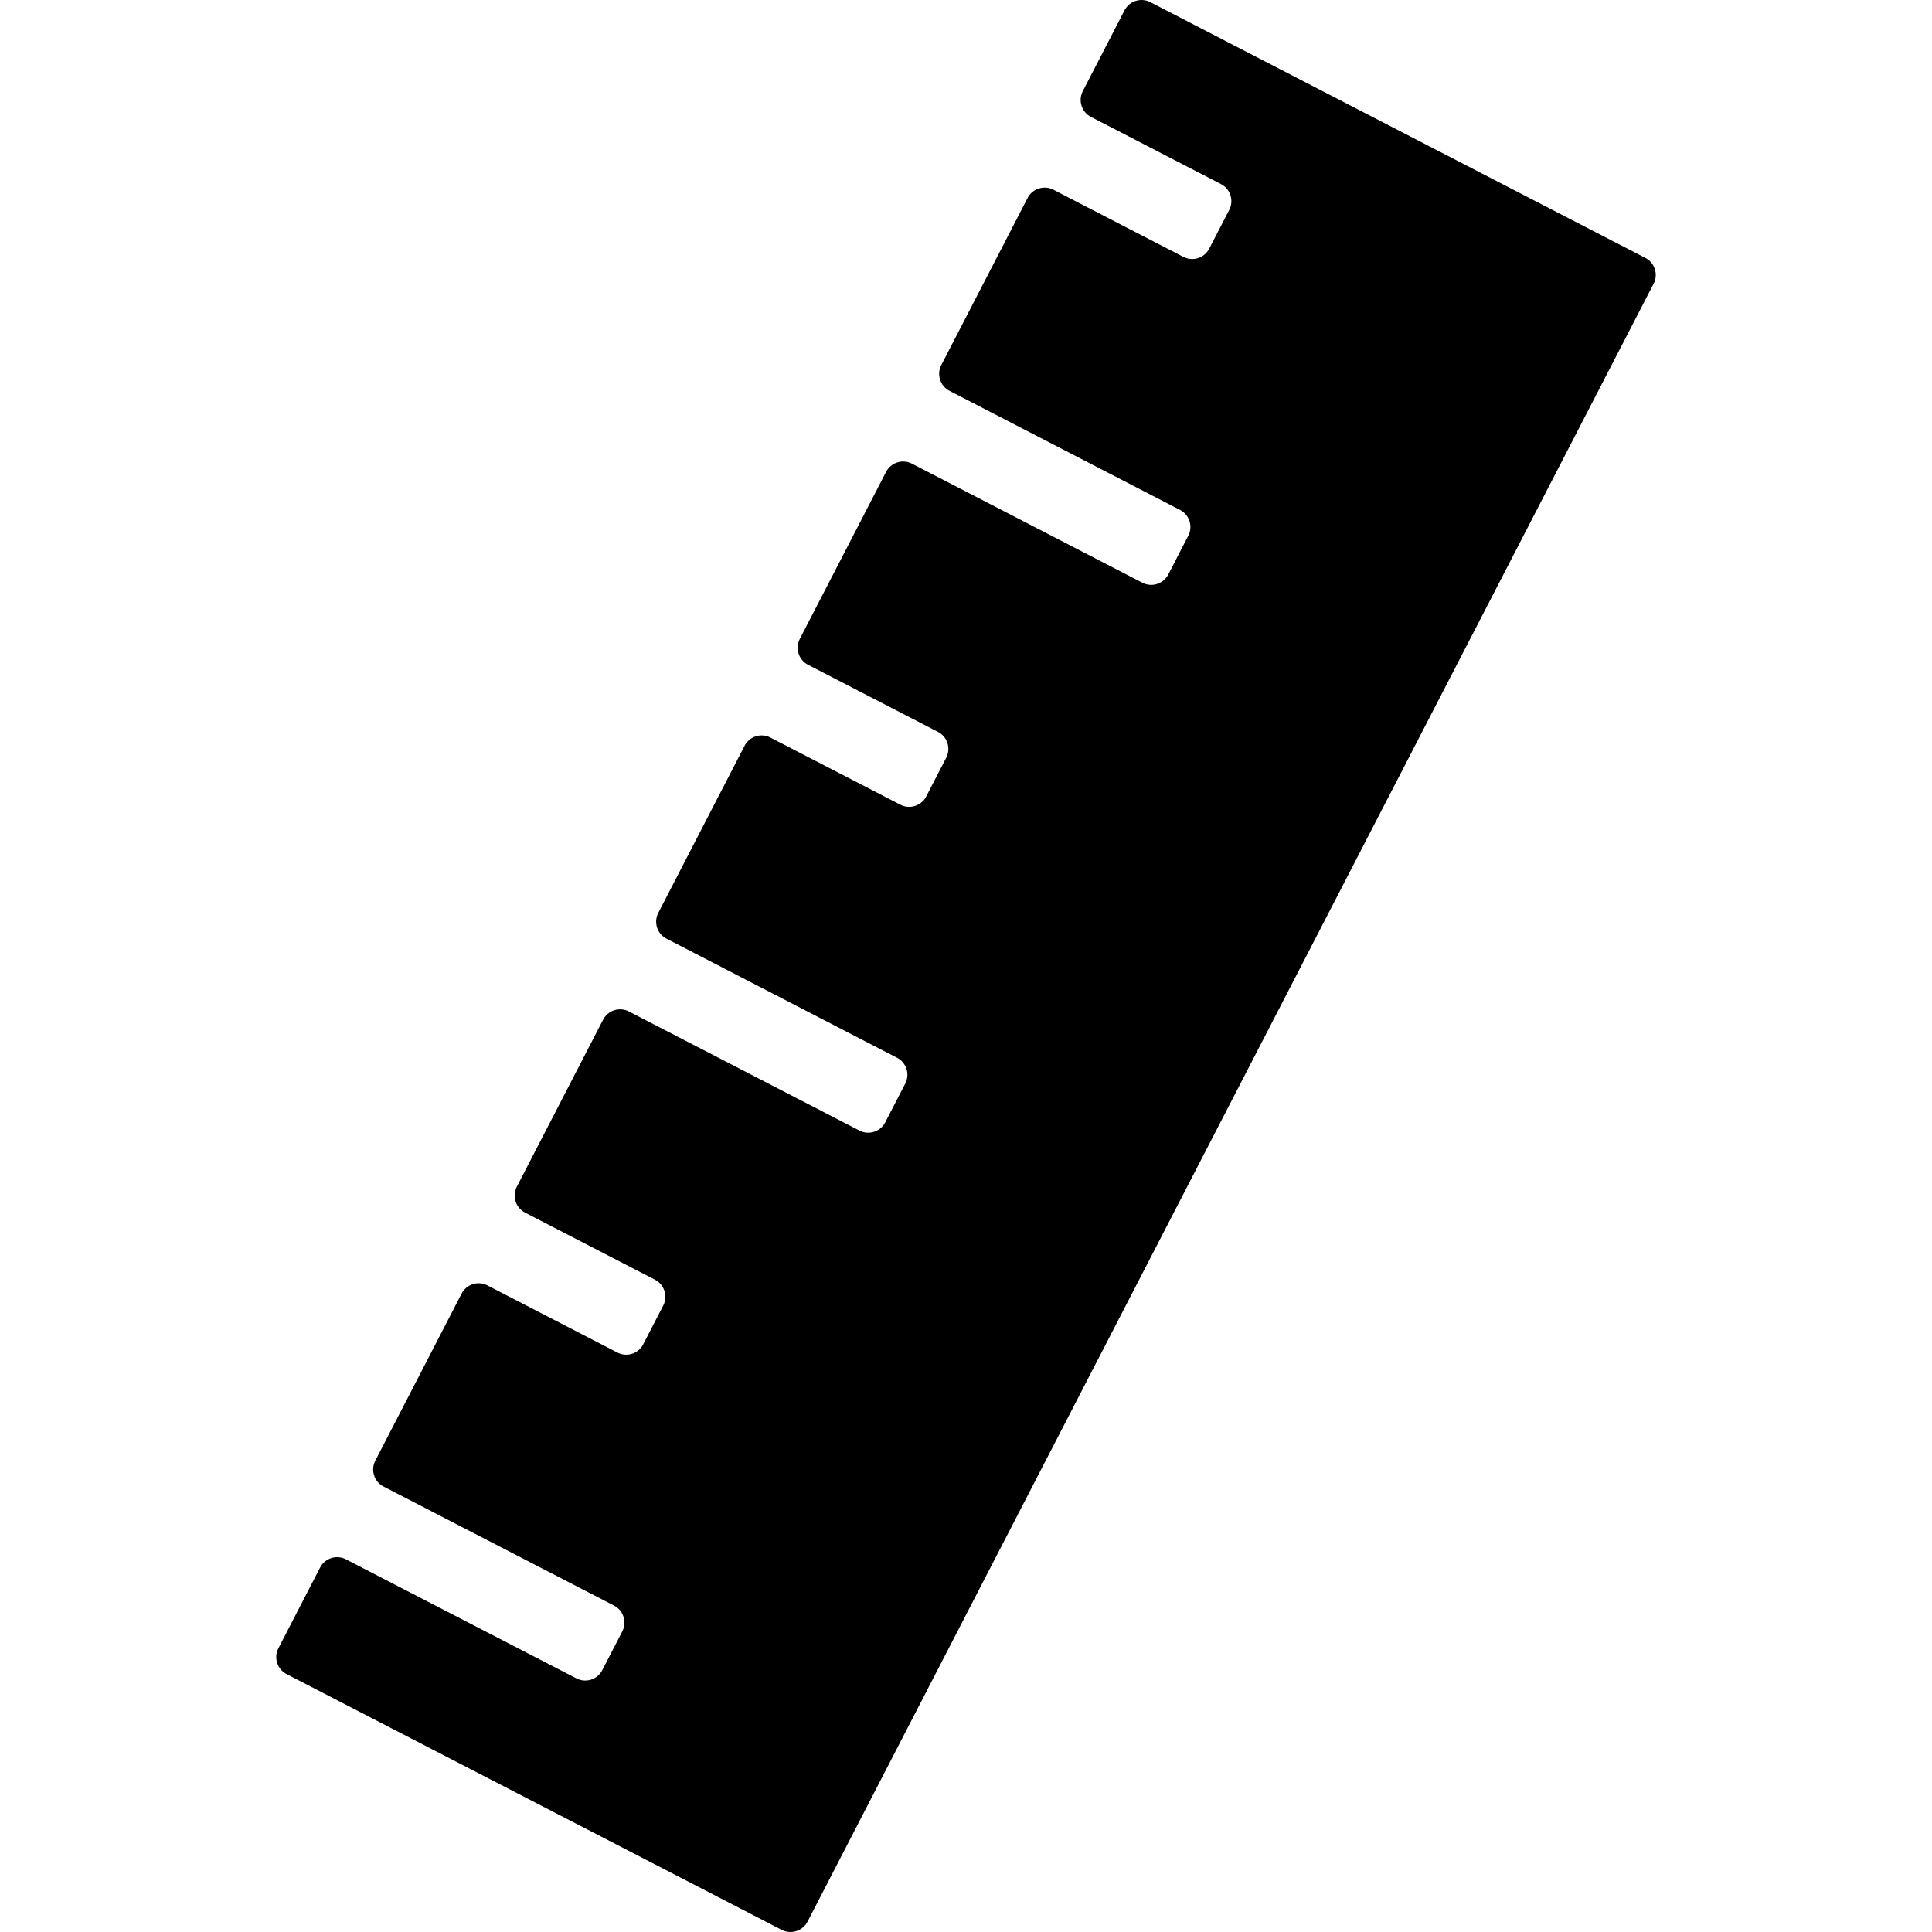 <?xml version="1.0" encoding="iso-8859-1"?>
<!-- Generator: Adobe Illustrator 16.0.0, SVG Export Plug-In . SVG Version: 6.00 Build 0)  -->
<!DOCTYPE svg PUBLIC "-//W3C//DTD SVG 1.1//EN" "http://www.w3.org/Graphics/SVG/1.1/DTD/svg11.dtd">
<svg version="1.1" id="Capa_1" xmlns="http://www.w3.org/2000/svg" xmlns:xlink="http://www.w3.org/1999/xlink" x="0px" y="0px"
	 width="429.329px" height="429.33px" viewBox="0 0 429.329 429.33" style="enable-background:new 0 0 429.329 429.33;"
	 xml:space="preserve">
<g>
	<g>
		<g id="Layer_5_57_">
			<path d="M255.614,0.47c-2.074-1.071-4.648-0.25-5.723,1.824l-9.279,17.965c-1.069,2.074-0.25,4.65,1.824,5.722l28.904,14.931
				c2.076,1.071,2.896,3.646,1.824,5.721l-4.459,8.633c-1.071,2.074-3.646,2.895-5.723,1.823l-28.902-14.931
				c-2.076-1.071-4.65-0.25-5.725,1.824l-19.187,37.145c-1.072,2.075-0.252,4.65,1.824,5.723l51.245,26.473
				c2.076,1.071,2.896,3.646,1.824,5.721l-4.459,8.633c-1.072,2.075-3.646,2.896-5.723,1.824l-51.246-26.473
				c-2.076-1.071-4.65-0.251-5.723,1.824l-19.188,37.145c-1.072,2.075-0.252,4.65,1.824,5.723l28.904,14.93
				c2.076,1.072,2.896,3.646,1.824,5.723l-4.459,8.632c-1.072,2.075-3.646,2.896-5.723,1.823l-28.904-14.931
				c-2.074-1.071-4.649-0.251-5.721,1.823l-19.188,37.146c-1.072,2.075-0.252,4.65,1.824,5.722l51.246,26.472
				c2.076,1.072,2.896,3.646,1.824,5.723l-4.459,8.632c-1.071,2.075-3.646,2.896-5.721,1.824l-51.248-26.474
				c-2.074-1.071-4.649-0.251-5.721,1.824l-19.189,37.146c-1.071,2.074-0.25,4.648,1.824,5.722l28.904,14.932
				c2.076,1.07,2.896,3.646,1.824,5.723l-4.46,8.633c-1.072,2.076-3.647,2.896-5.722,1.824l-28.904-14.933
				c-2.074-1.071-4.649-0.25-5.722,1.823l-19.187,37.146c-1.072,2.075-0.252,4.649,1.824,5.724l51.246,26.472
				c2.076,1.071,2.896,3.647,1.824,5.724l-4.459,8.632c-1.072,2.075-3.646,2.896-5.723,1.822L76.86,346.505
				c-2.074-1.07-4.649-0.251-5.722,1.823l-9.28,17.965c-1.071,2.075-0.25,4.65,1.824,5.722l110.041,56.845
				c2.076,1.069,4.65,0.25,5.723-1.824L367.471,63.042c1.071-2.074,0.25-4.649-1.824-5.721L255.614,0.47z"/>
		</g>
	</g>
</g>
<g>
</g>
<g>
</g>
<g>
</g>
<g>
</g>
<g>
</g>
<g>
</g>
<g>
</g>
<g>
</g>
<g>
</g>
<g>
</g>
<g>
</g>
<g>
</g>
<g>
</g>
<g>
</g>
<g>
</g>
</svg>
